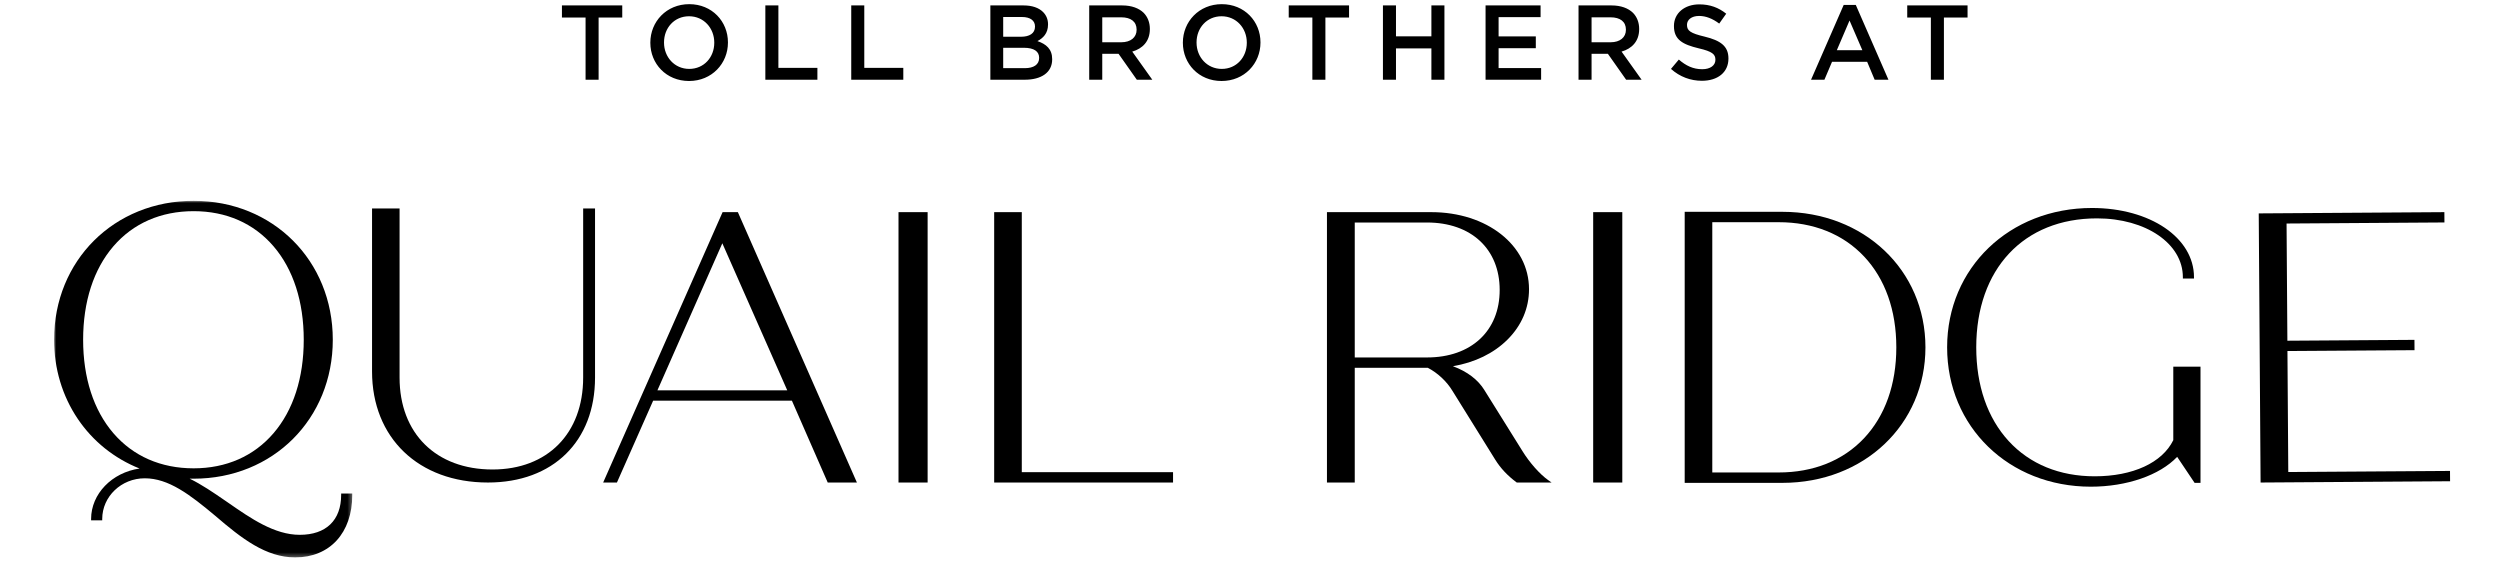 <?xml version="1.0" encoding="UTF-8"?>
<svg width="601px" height="136px" viewBox="0 0 601 136" version="1.1" xmlns="http://www.w3.org/2000/svg" xmlns:xlink="http://www.w3.org/1999/xlink">
    <title>TollBrothersAtQuailRidge-Logo-V-BLK</title>
    <defs>
        <polygon id="path-1" points="0 0 71.686 0 71.686 85.723 0 85.723"></polygon>
    </defs>
    <g id="Logo-V-BLK" stroke="none" stroke-width="1" fill="none" fill-rule="evenodd">
        <g id="Group-21-Copy-2" transform="translate(13, 1)">
            <g id="Group-8">
                <path d="M451.181,18.166 L454.317,18.166 L454.317,3.216 L460,3.216 L460,0.305 L445.498,0.305 L445.498,3.216 L451.181,3.216 L451.181,18.166 Z M428.571,11.074 L431.628,3.93 L434.712,11.074 L428.571,11.074 Z M422.376,18.166 L425.588,18.166 L427.422,13.854 L435.86,13.854 L437.668,18.166 L440.982,18.166 L433.131,0.179 L430.227,0.179 L422.376,18.166 Z M396.145,18.421 C399.893,18.421 402.517,16.431 402.517,13.089 L402.517,13.038 C402.517,10.079 400.58,8.726 396.807,7.807 C393.367,6.991 392.552,6.379 392.552,5.002 L392.552,4.951 C392.552,3.777 393.621,2.832 395.456,2.832 C397.088,2.832 398.695,3.47 400.3,4.669 L401.982,2.296 C400.172,0.842 398.108,0.051 395.509,0.051 C391.965,0.051 389.417,2.168 389.417,5.231 L389.417,5.282 C389.417,8.573 391.558,9.696 395.356,10.614 C398.668,11.38 399.383,12.068 399.383,13.344 L399.383,13.396 C399.383,14.723 398.159,15.64 396.222,15.64 C394.03,15.64 392.296,14.798 390.589,13.319 L388.703,15.565 C390.843,17.477 393.418,18.421 396.145,18.421 L396.145,18.421 Z M369.613,9.16 L369.613,3.163 L374.175,3.163 C376.495,3.163 377.871,4.21 377.871,6.123 L377.871,6.175 C377.871,7.986 376.444,9.16 374.201,9.16 L369.613,9.16 Z M366.479,18.166 L369.613,18.166 L369.613,11.94 L373.539,11.94 L377.922,18.166 L381.643,18.166 L376.825,11.405 C379.298,10.691 381.057,8.931 381.057,5.996 L381.057,5.945 C381.057,4.389 380.521,3.063 379.58,2.093 C378.432,0.97 376.673,0.305 374.431,0.305 L366.479,0.305 L366.479,18.166 Z M344.129,18.166 L357.485,18.166 L357.485,15.36 L347.263,15.36 L347.263,10.589 L356.209,10.589 L356.209,7.758 L347.263,7.758 L347.263,3.114 L357.356,3.114 L357.356,0.305 L344.129,0.305 L344.129,18.166 Z M319.458,18.166 L322.595,18.166 L322.595,10.639 L331.107,10.639 L331.107,18.166 L334.241,18.166 L334.241,0.305 L331.107,0.305 L331.107,7.731 L322.595,7.731 L322.595,0.305 L319.458,0.305 L319.458,18.166 Z M302.492,18.166 L305.627,18.166 L305.627,3.216 L311.312,3.216 L311.312,0.305 L296.809,0.305 L296.809,3.216 L302.492,3.216 L302.492,18.166 Z M280.717,15.565 C277.173,15.565 274.65,12.707 274.65,9.237 L274.65,9.186 C274.65,5.716 277.123,2.909 280.665,2.909 C284.208,2.909 286.732,5.767 286.732,9.237 L286.732,9.288 C286.732,12.758 284.259,15.565 280.717,15.565 L280.717,15.565 Z M280.665,18.472 C286.145,18.472 290.019,14.263 290.019,9.237 L290.019,9.186 C290.019,4.159 286.197,0 280.717,0 C275.237,0 271.362,4.21 271.362,9.237 L271.362,9.288 C271.362,14.314 275.186,18.472 280.665,18.472 L280.665,18.472 Z M251.983,9.16 L251.983,3.163 L256.545,3.163 C258.863,3.163 260.241,4.21 260.241,6.123 L260.241,6.175 C260.241,7.986 258.813,9.16 256.569,9.16 L251.983,9.16 Z M248.846,18.166 L251.983,18.166 L251.983,11.94 L255.907,11.94 L260.292,18.166 L264.012,18.166 L259.195,11.405 C261.667,10.691 263.427,8.931 263.427,5.996 L263.427,5.945 C263.427,4.389 262.891,3.063 261.948,2.093 C260.8,0.97 259.042,0.305 256.8,0.305 L248.846,0.305 L248.846,18.166 Z M236.808,12.886 L236.808,12.937 C236.808,14.544 235.483,15.386 233.366,15.386 L228.168,15.386 L228.168,10.486 L233.138,10.486 C235.609,10.486 236.808,11.38 236.808,12.886 L236.808,12.886 Z M235.814,5.41 C235.814,7.042 234.463,7.833 232.449,7.833 L228.168,7.833 L228.168,3.088 L232.679,3.088 C234.693,3.088 235.814,3.954 235.814,5.358 L235.814,5.41 Z M225.082,18.166 L233.341,18.166 C237.318,18.166 239.943,16.456 239.943,13.268 L239.943,13.217 C239.943,10.793 238.49,9.594 236.4,8.879 C237.725,8.191 238.948,7.042 238.948,4.9 L238.948,4.847 C238.948,3.674 238.54,2.679 237.751,1.889 C236.731,0.868 235.125,0.305 233.086,0.305 L225.082,0.305 L225.082,18.166 Z M191.639,18.166 L204.154,18.166 L204.154,15.309 L194.774,15.309 L194.774,0.305 L191.639,0.305 L191.639,18.166 Z M170.99,18.166 L183.503,18.166 L183.503,15.309 L174.125,15.309 L174.125,0.305 L170.99,0.305 L170.99,18.166 Z M152.694,15.565 C149.152,15.565 146.629,12.707 146.629,9.237 L146.629,9.186 C146.629,5.716 149.102,2.909 152.645,2.909 C156.187,2.909 158.711,5.767 158.711,9.237 L158.711,9.288 C158.711,12.758 156.238,15.565 152.694,15.565 L152.694,15.565 Z M152.645,18.472 C158.125,18.472 161.998,14.263 161.998,9.237 L161.998,9.186 C161.998,4.159 158.174,0 152.694,0 C147.214,0 143.341,4.21 143.341,9.237 L143.341,9.288 C143.341,14.314 147.165,18.472 152.645,18.472 L152.645,18.472 Z M127.771,18.166 L130.906,18.166 L130.906,3.216 L136.59,3.216 L136.59,0.305 L122.089,0.305 L122.089,3.216 L127.771,3.216 L127.771,18.166 Z" id="Fill-1" fill="#000000"></path>
                <g id="Group-5" transform="translate(0, 47.277)">
                    <mask id="mask-2" fill="white">
                        <use xlink:href="#path-1"></use>
                    </mask>
                    <g id="Clip-4"></g>
                    <path d="M69.014,70.698 C69.014,76.796 65.386,80.294 59.061,80.294 C52.973,80.294 47.298,76.354 41.808,72.542 L41.021,72.003 C38.317,70.144 35.525,68.226 32.593,66.795 C32.907,66.799 33.222,66.799 33.549,66.799 C52.62,66.799 67.003,52.44 67.003,33.4 C67.003,14.359 52.62,0 33.549,0 C14.422,0 -0,14.359 -0,33.4 C-0,40.315 1.967,46.889 5.689,52.41 C9.329,57.805 14.461,61.928 20.556,64.357 C13.882,65.32 8.901,70.47 8.901,76.485 L8.901,76.812 L11.573,76.812 L11.573,76.485 C11.573,71.094 16.161,66.706 21.801,66.706 C27.524,66.706 32.647,70.615 38.75,75.723 C45.11,81.194 50.945,85.723 57.959,85.723 C66.297,85.723 71.686,79.826 71.686,70.698 L71.686,70.372 L69.014,70.372 L69.014,70.698 Z M52.757,55.867 C48.018,61.39 41.375,64.309 33.549,64.309 C25.679,64.309 19.009,61.389 14.258,55.867 C9.499,50.334 6.984,42.565 6.984,33.4 C6.984,24.233 9.499,16.463 14.258,10.931 C19.009,5.407 25.679,2.488 33.549,2.488 C41.375,2.488 48.018,5.407 52.757,10.93 C57.509,16.468 60.021,24.238 60.021,33.4 C60.021,42.559 57.509,50.33 52.757,55.867 L52.757,55.867 Z" id="Fill-3" fill="#000000" mask="url(#mask-2)"></path>
                </g>
                <path d="M127.192,89.776 C127.192,103.195 118.638,111.866 105.401,111.866 C91.827,111.866 83.058,103.195 83.058,89.776 L83.058,49.117 L76.44,49.117 L76.44,88.305 C76.44,104.271 87.636,114.999 104.299,114.999 C119.94,114.999 130.046,105.097 130.046,89.776 L130.046,49.117 L127.192,49.117 L127.192,89.776 Z" id="Fill-6" fill="#000000"></path>
            </g>
            <path d="M164.381,50 L160.711,50 L132.067,114.847 L132,115 L135.309,115 L144.013,95.328 L177.376,95.328 L185.985,115 L193,115 L164.468,50.195 L164.381,50 Z M176.256,92.837 L145.042,92.837 L160.648,57.483 L176.256,92.837 Z" id="Fill-9" fill="#000000"></path>
            <polygon id="Fill-10" fill="#000000" points="203 115 210 115 210 50 203 50"></polygon>
            <polygon id="Fill-11" fill="#000000" points="232.637 50 226 50 226 115 269 115 269 112.509 232.637 112.509"></polygon>
            <path d="M353.044,107.516 L343.869,92.812 C342.351,90.301 339.732,88.31 336.281,87.038 C341.536,86.147 346.054,83.953 349.364,80.677 C352.774,77.301 354.576,73.1 354.576,68.528 C354.576,57.966 344.472,50 331.075,50 L306,50 L306,115 L312.682,115 L312.682,87.422 L330.253,87.422 C332.635,88.665 334.79,90.683 336.172,92.967 L346.46,109.514 C347.741,111.57 349.405,113.343 351.546,114.935 L351.634,115 L360,115 L359.165,114.409 C357.184,113.006 354.725,110.237 353.044,107.516 L353.044,107.516 Z M312.682,52.491 L330.055,52.491 C340.666,52.491 347.523,58.858 347.523,68.713 C347.523,78.566 340.666,84.932 330.055,84.932 L312.682,84.932 L312.682,52.491 Z" id="Fill-12" fill="#000000"></path>
            <polygon id="Fill-14" fill="#000000" points="370 115 377 115 377 50 370 50"></polygon>
            <g id="Group-19" transform="translate(392, 49)" fill="#000000">
                <path d="M23.51,0.921 L0,0.921 L0,66.079 L23.51,66.079 C43.101,66.079 57.876,52.072 57.876,33.5 C57.876,14.926 43.101,0.921 23.51,0.921 M50.875,33.5 C50.875,42.406 48.19,49.964 43.11,55.357 C38.04,60.738 30.943,63.581 22.59,63.581 L6.634,63.581 L6.634,3.418 L22.59,3.418 C30.943,3.418 38.04,6.263 43.11,11.644 C48.19,17.036 50.875,24.593 50.875,33.5" id="Fill-15"></path>
                <path d="M117.459,55.816 C114.79,61.255 107.727,64.503 98.559,64.503 C90.124,64.503 82.974,61.572 77.881,56.027 C72.784,50.478 70.09,42.689 70.09,33.5 C70.09,14.666 81.481,2.496 99.111,2.496 C110.883,2.496 119.761,8.576 119.761,16.637 L119.761,16.964 L122.436,16.964 L122.436,16.637 C122.436,7.152 111.895,0 97.915,0 C78.062,0 63.089,14.402 63.089,33.5 C63.089,52.598 77.943,67 97.638,67 C106.257,67 114.19,64.255 118.39,59.827 L122.547,66.03 L122.58,66.078 L124,66.078 L124,38.149 L117.459,38.149 L117.459,55.816 Z" id="Fill-17"></path>
            </g>
            <polygon id="Fill-20" fill="#000000" points="530.328 50.298 530 50.301 530.444 114.676 530.447 115 575.672 114.693 576 114.691 575.982 112.212 537.103 112.475 536.902 83.388 567.122 83.184 567.451 83.181 567.433 80.701 536.886 80.908 536.691 52.735 574.316 52.481 574.643 52.478 574.627 50"></polygon>
        </g>
    </g>
</svg>